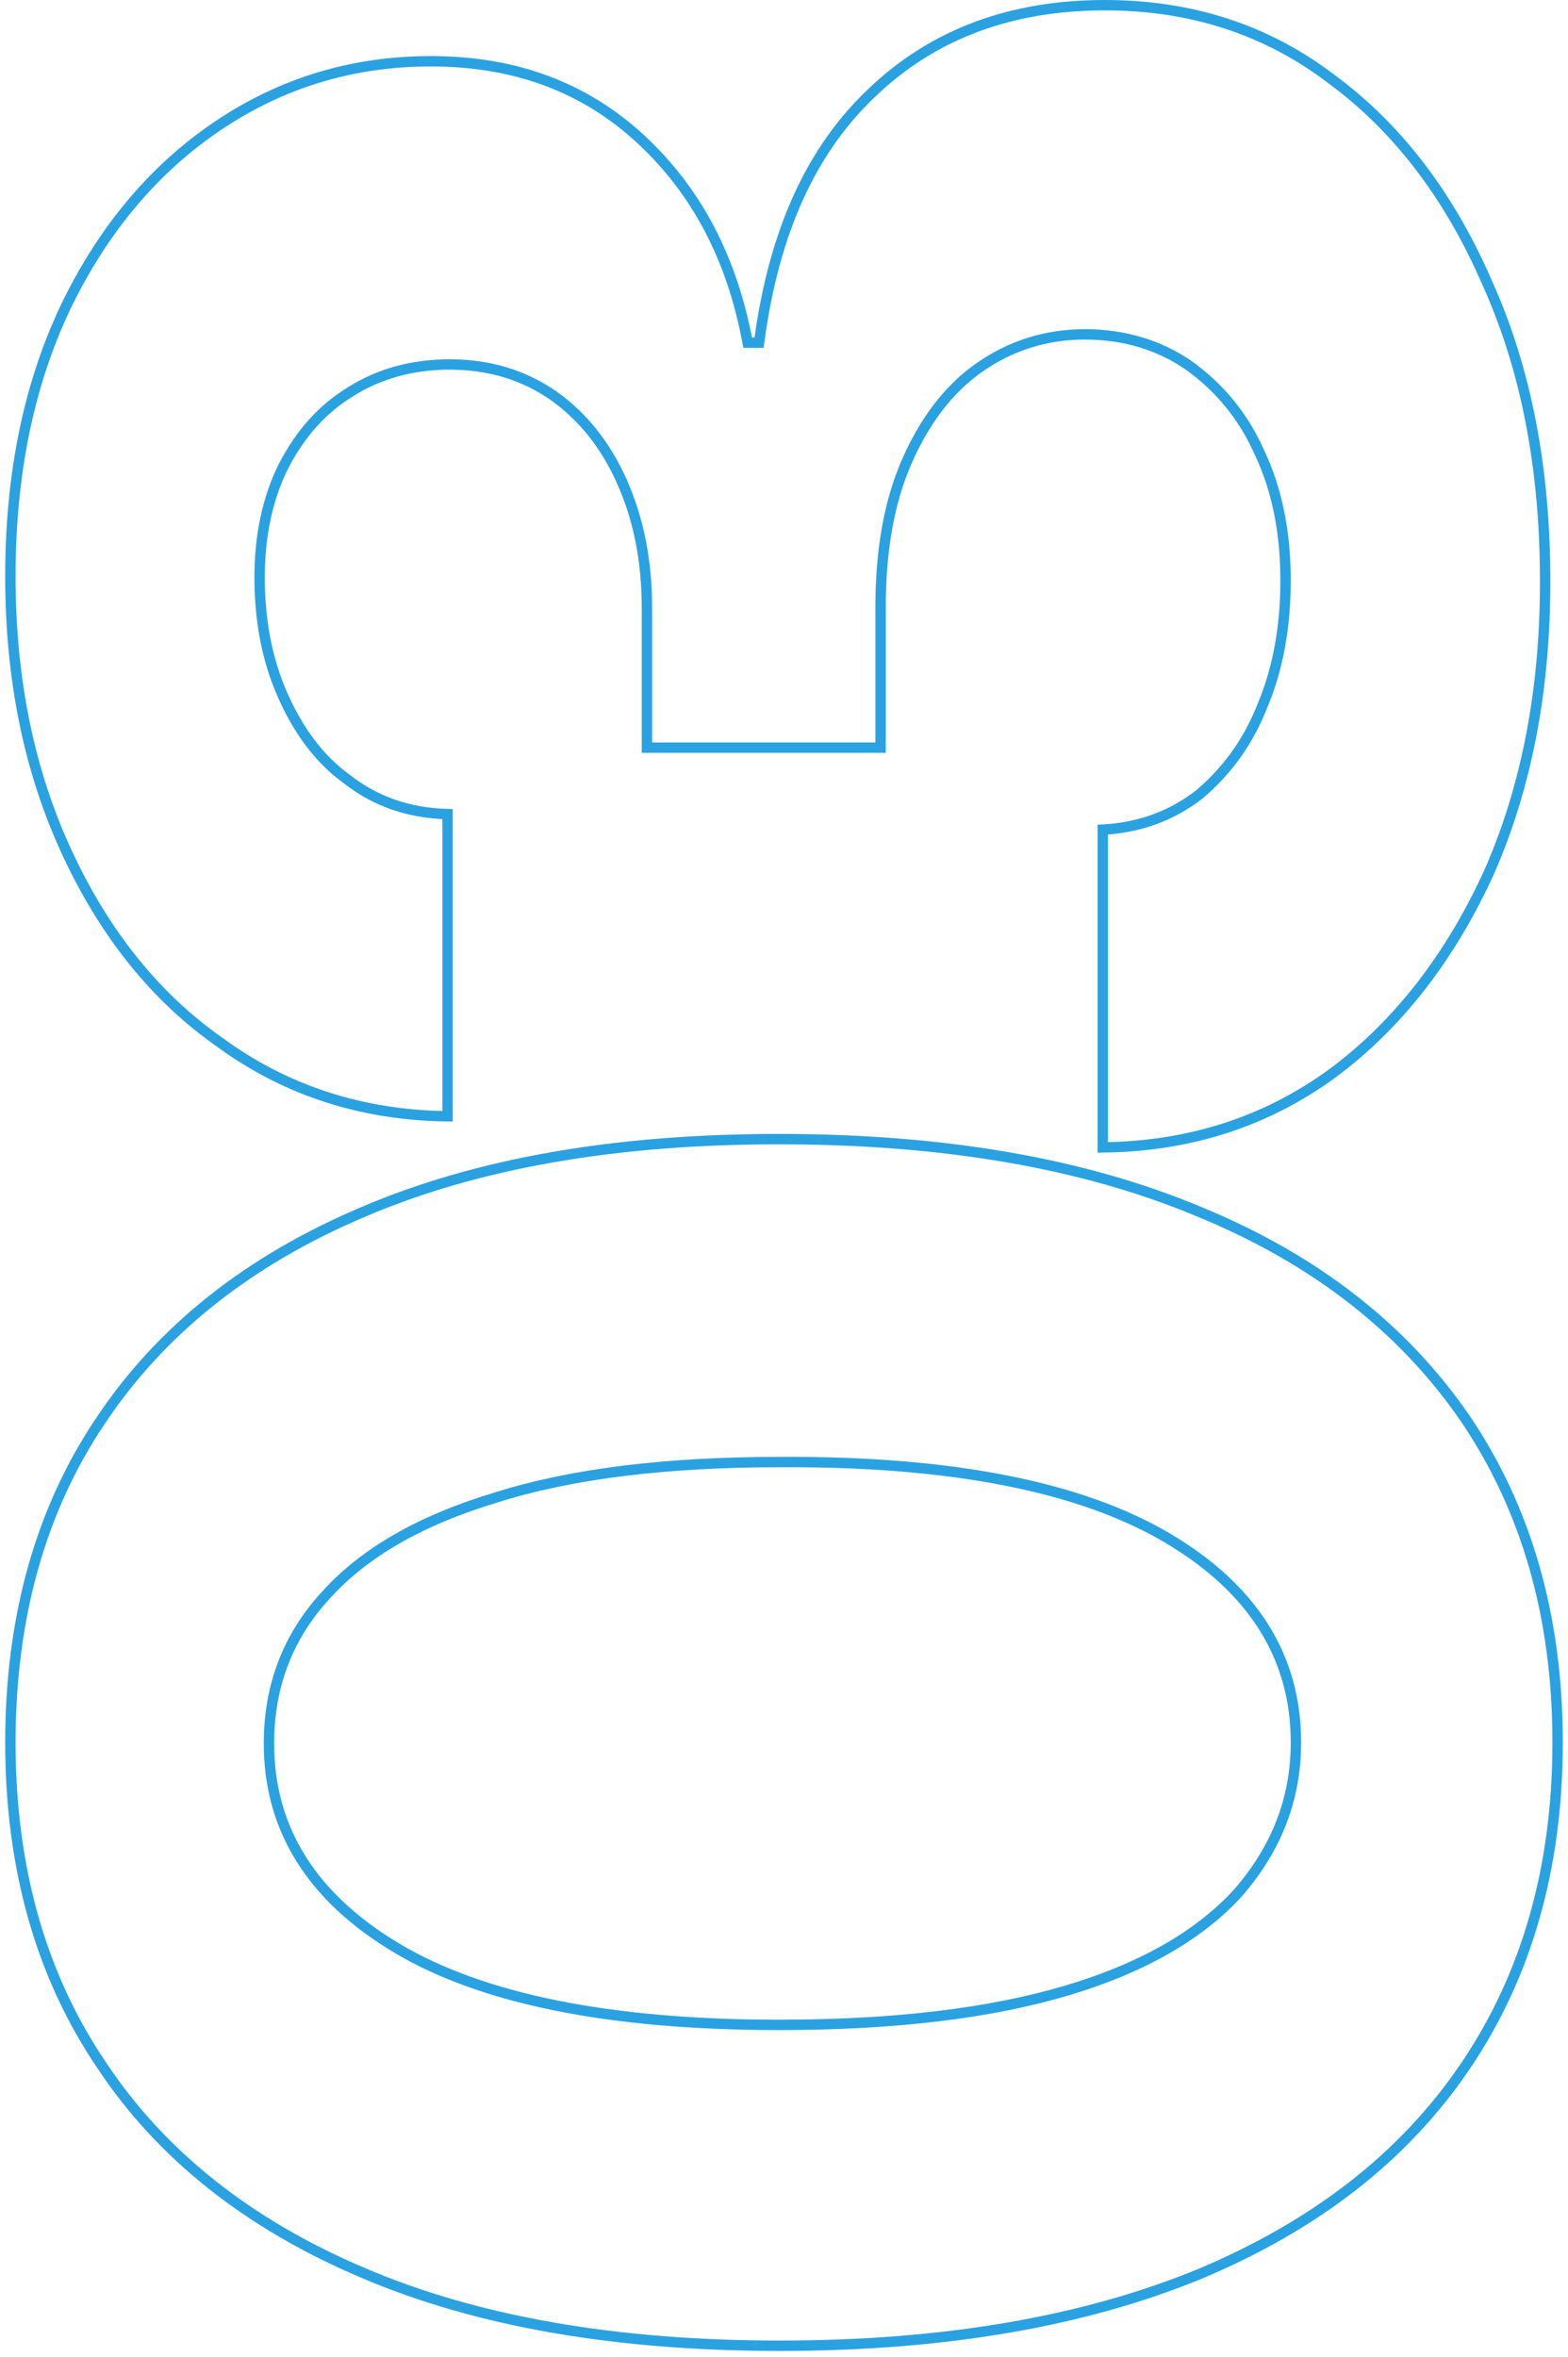 <?xml version="1.0" encoding="utf-8"?>
<!-- Generator: Adobe Illustrator 25.0.0, SVG Export Plug-In . SVG Version: 6.00 Build 0)  -->
<svg version="1.1" id="Layer_1" xmlns="http://www.w3.org/2000/svg" xmlns:xlink="http://www.w3.org/1999/xlink" x="0px" y="0px"
	 viewBox="0 0 151 227" style="enable-background:new 0 0 151 227;" xml:space="preserve">
<style type="text/css">
	.st0{fill:none;stroke:#2AA2E1;}
</style>
<path class="st0" d="M150,167.8c0,12.1-3,22.5-8.9,31.2c-5.9,8.7-14.4,15.3-25.6,20c-11.2,4.6-24.7,6.9-40.4,6.9
	c-15.7,0-29.1-2.3-40.1-7c-11.1-4.7-19.5-11.4-25.2-20C3.9,190.2,1,179.8,1,167.8c0-12,2.9-22.4,8.7-31c5.8-8.7,14.2-15.4,25.3-20.1
	c11-4.7,24.3-7,40-7c15.8,0,29.3,2.3,40.5,7c11.2,4.6,19.7,11.3,25.6,19.9C147,145.3,150,155.7,150,167.8z M124.8,167.8
	c0-8.2-4.1-14.8-12.4-19.7c-8.3-4.9-20.7-7.4-37.3-7.3c-10.9,0-20,1.1-27.3,3.4c-7.3,2.2-12.7,5.3-16.4,9.4c-3.7,4-5.5,8.8-5.5,14.3
	c0,8.2,4.1,14.8,12.3,19.7c8.2,4.9,20.5,7.4,36.8,7.4c11.1,0,20.3-1.1,27.7-3.3c7.4-2.2,12.9-5.4,16.6-9.5
	C122.9,178,124.8,173.3,124.8,167.8z M148.8,56c0,10.5-1.8,19.8-5.4,28c-3.7,8.1-8.7,14.6-15,19.3c-6.4,4.7-13.8,7.1-22.2,7.2V79.9
	c3.5-0.2,6.6-1.3,9.3-3.4c2.6-2.2,4.7-5,6.1-8.6c1.5-3.6,2.2-7.6,2.2-12c0-4.6-0.8-8.7-2.5-12.3c-1.6-3.6-3.9-6.3-6.8-8.4
	c-2.9-2-6.3-3-10-3c-3.8,0-7.2,1.1-10.2,3.2c-3,2.1-5.3,5.2-7,9.1c-1.7,3.9-2.5,8.6-2.5,14V72H62.3V58.6c0-4.6-0.8-8.6-2.4-12.2
	c-1.6-3.6-3.8-6.3-6.6-8.3c-2.9-2-6.2-3-10-3c-3.6,0-6.8,0.9-9.5,2.6c-2.8,1.7-4.9,4.1-6.5,7.2c-1.5,3-2.3,6.6-2.3,10.7
	c0,4.1,0.7,7.9,2.2,11.3c1.5,3.4,3.5,6.2,6.3,8.2c2.7,2.1,5.9,3.2,9.6,3.3v29.1c-8.3-0.1-15.6-2.5-21.9-7.1C14.9,96,10,89.8,6.4,82
	C2.8,74.2,1,65.4,1,55.5c0-9.9,1.8-18.6,5.4-26.1C10,22,14.9,16.2,21,12.1C27.1,8,33.9,5.9,41.5,5.9c8.1,0,14.8,2.5,20.2,7.5
	c5.4,5,8.8,11.5,10.3,19.6h1.1c1.4-10.6,5-18.6,11-24.2c5.9-5.6,13.4-8.3,22.3-8.3c8.2,0,15.5,2.3,21.8,7.1
	c6.4,4.7,11.4,11.3,15,19.6C147,35.6,148.8,45.2,148.8,56z"/>
</svg>

